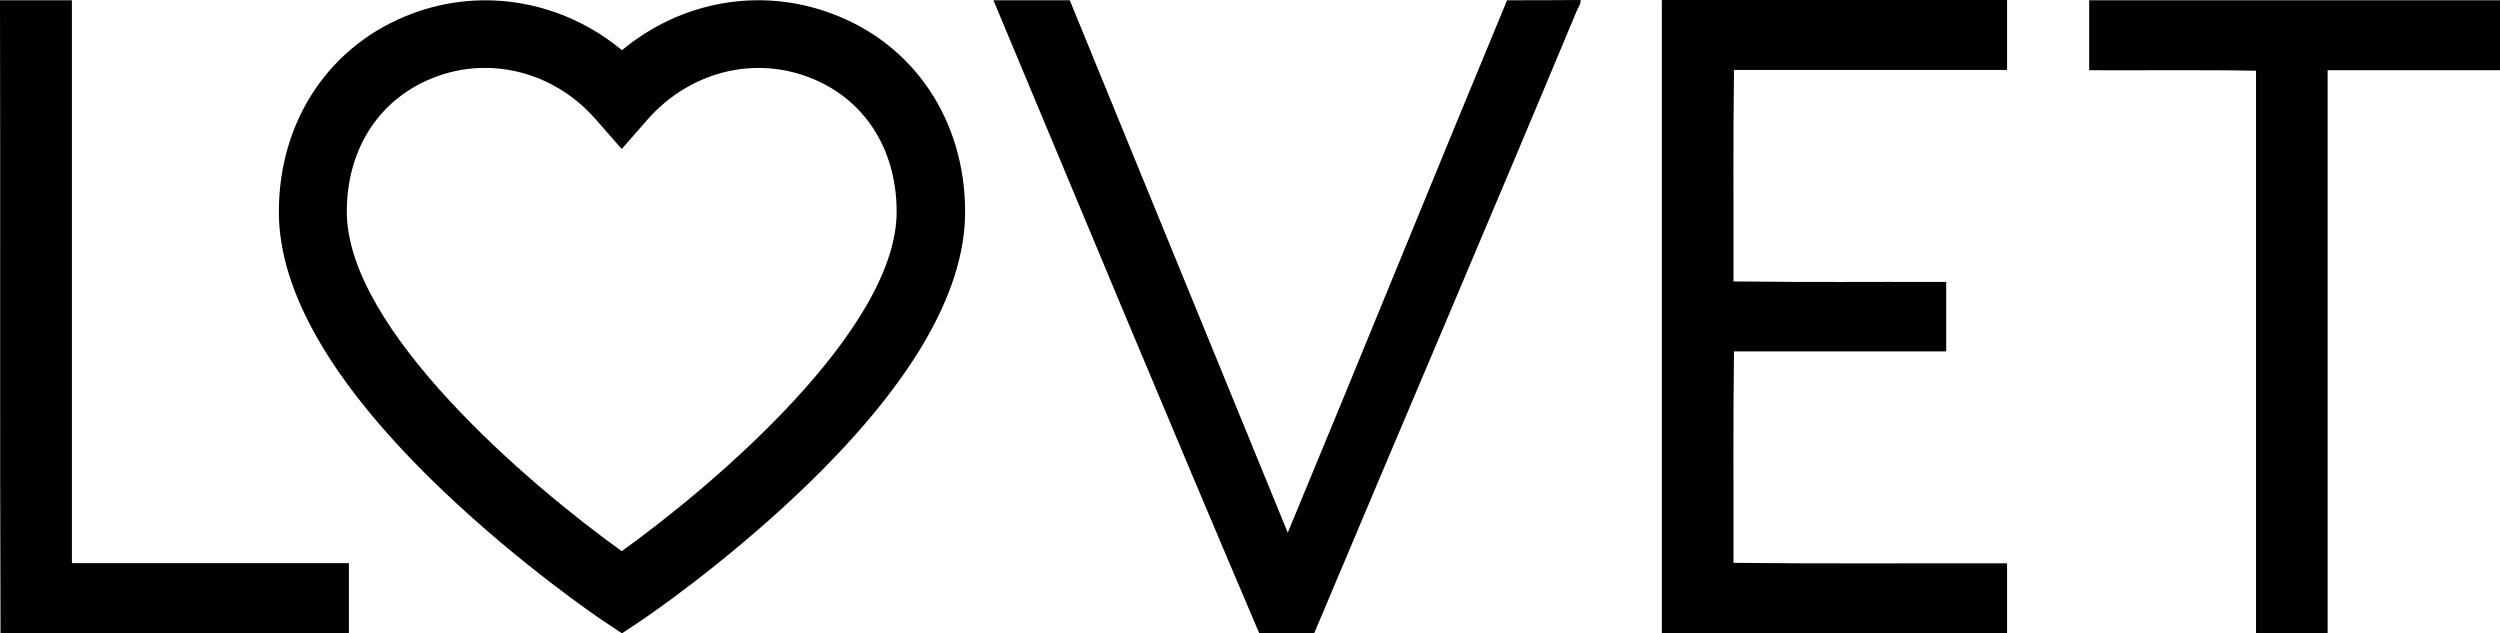 <svg width="225" height="57" fill="none" xmlns="http://www.w3.org/2000/svg"><path d="M6.47 50.633V.023H.046C0 .023 0 .07 0 .14c.047 18.938-.024 37.97.047 56.837h31.354V50.68H6.493c.023-.024-.024-.024-.024-.047zM149.566.14V57h31.07v-6.297c-8.759-.023-15.912.047-24.624-.047.023-7.514-.048-11.587.047-19.031h19.1v-6.25c-8.476-.023-10.742.047-19.147-.047.023-7.327-.048-11.774.047-19.031h24.577V0h-31.046c-.047.023-.024.07-.024.14zm38.508-.117c-.048 0-.048.047-.048.117v6.18c4.486.024 10.577-.046 15.016.047V57h6.445V6.32H225V.023h-36.925zm-52.438 0c-7.153 17.23-12.583 30.69-19.737 47.918-7.083-17.252-12.537-30.665-19.62-47.918h-6.87c7.909 18.915 15.865 38.063 23.916 56.954h4.958c7.862-18.68 15.89-37.454 23.681-56.134.118-.258.33-.515.283-.843-1.653.023-4.934.023-6.611.023zM55.978 57l-1.723-1.147c-.283-.187-7.248-4.892-14.308-11.61-9.868-9.388-14.85-17.862-14.85-25.165 0-8.263 4.604-15.099 12.017-17.86 6.47-2.412 13.576-1.078 18.864 3.3 5.289-4.401 12.396-5.712 18.865-3.3 7.413 2.738 12.017 9.597 12.017 17.86 0 7.327-5.005 15.8-14.85 25.164-7.06 6.719-14.025 11.424-14.308 11.611L55.978 57zM43.654 6.11c-1.487 0-2.975.257-4.415.796-5.029 1.872-8.027 6.413-8.027 12.149 0 10.627 16.503 24.649 24.743 30.548 8.24-5.9 24.743-19.92 24.743-30.548 0-5.736-2.999-10.3-8.027-12.15-5.053-1.872-10.696-.35-14.402 3.863l-2.314 2.645-2.314-2.645c-2.62-3.02-6.28-4.658-9.987-4.658z" fill="#000"/></svg>